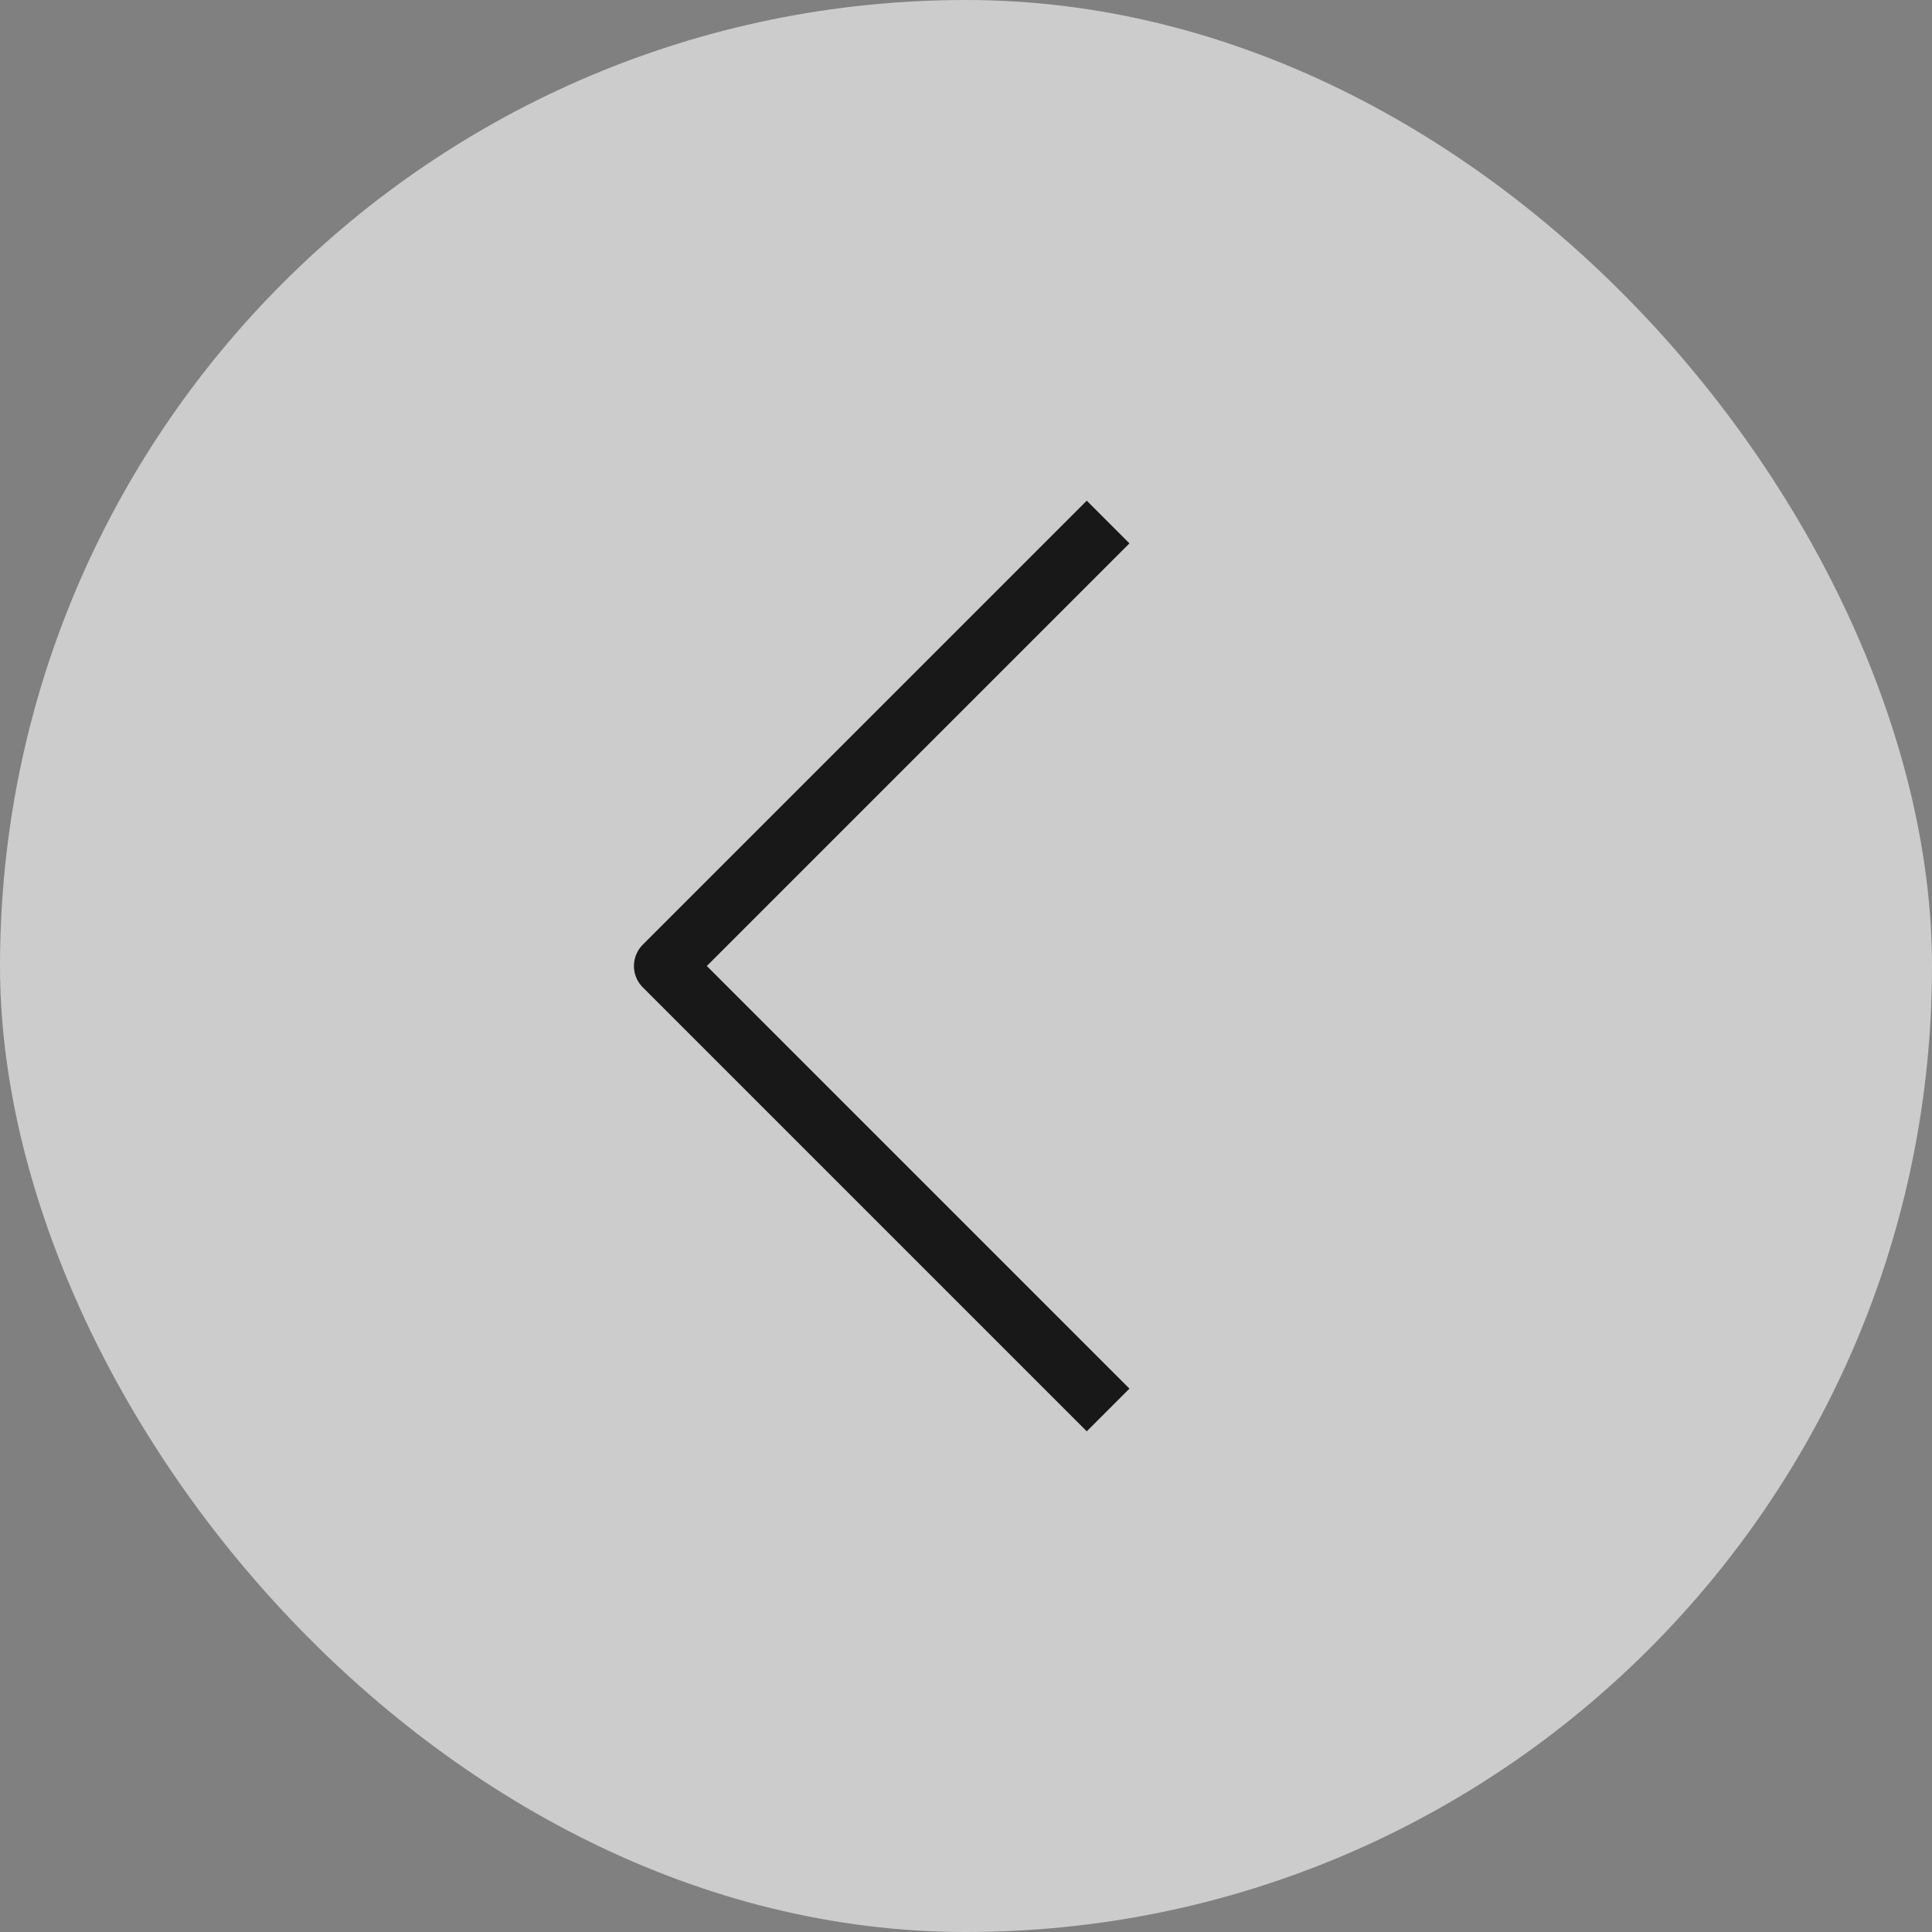 <svg width="32" height="32" viewBox="0 0 32 32" fill="none" xmlns="http://www.w3.org/2000/svg"><rect x="0" y="0" width="32" height="32" fill="#808080" stroke="none"/><rect width="32" height="32" rx="16" fill="#fff" fill-opacity=".6"/><path d="M18 9l-7 7 7 7" stroke="#181818" stroke-linecap="square" stroke-linejoin="round"/></svg>